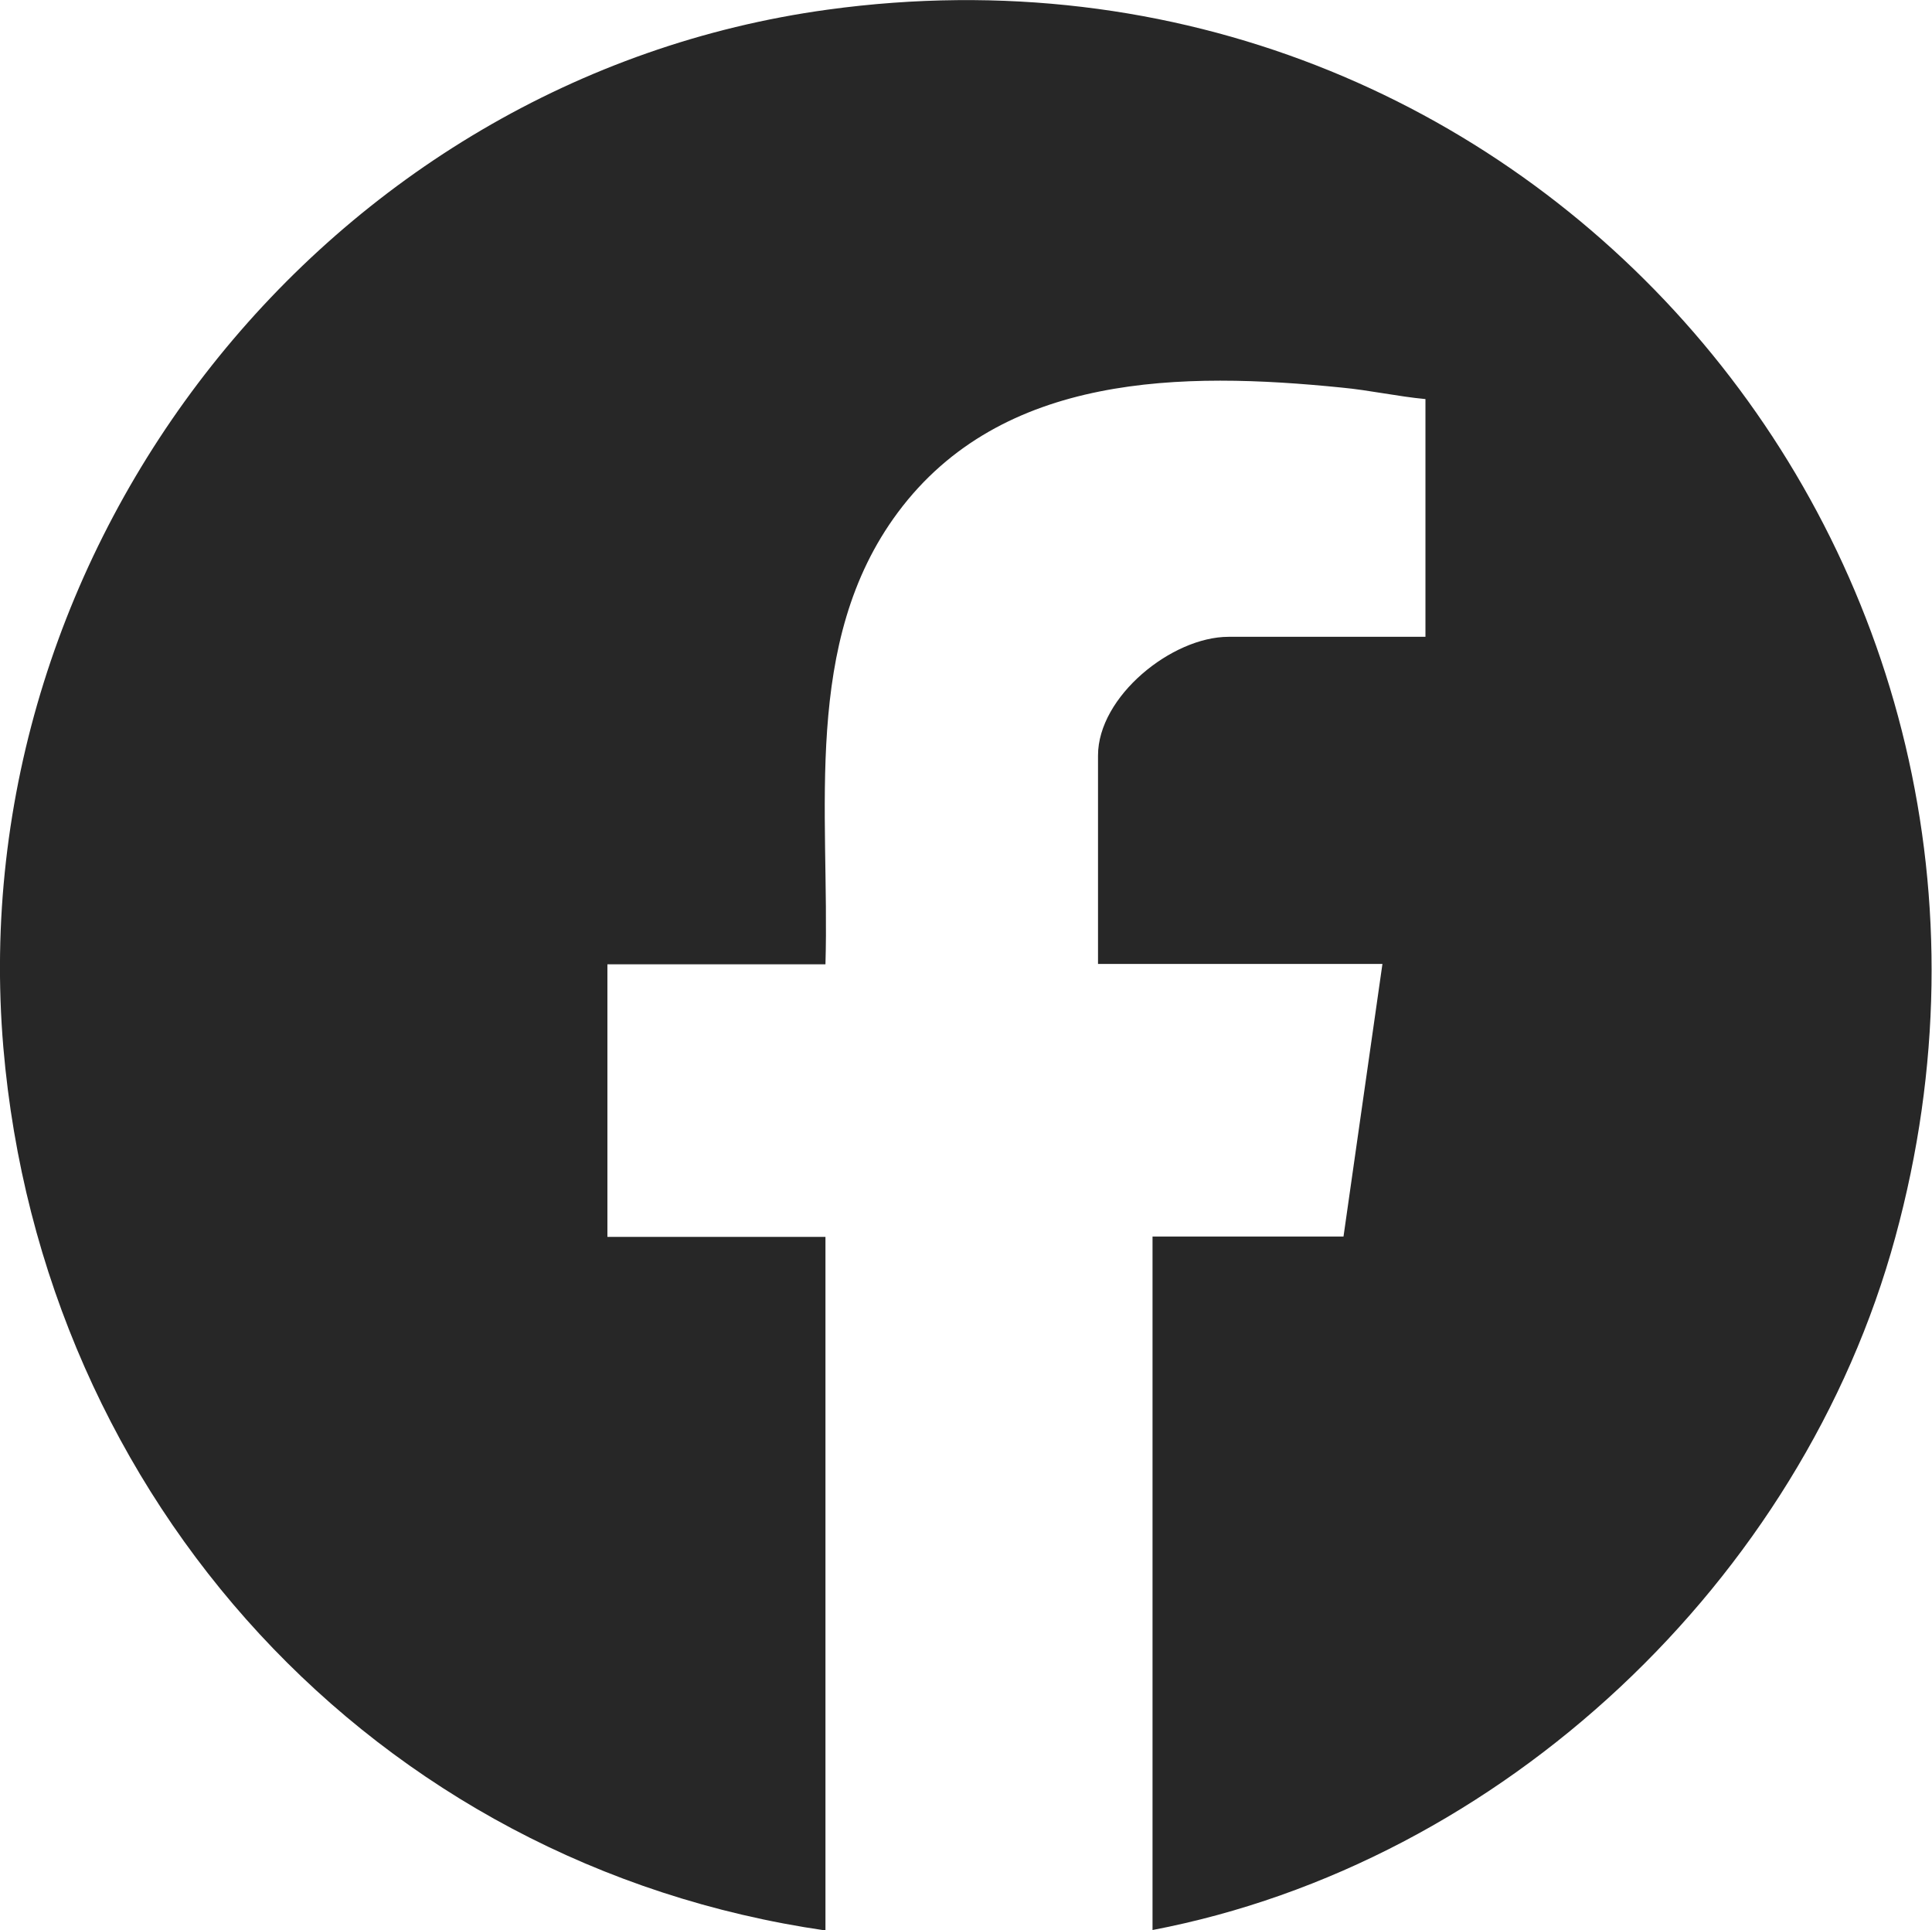 <?xml version="1.0" encoding="UTF-8"?>
<svg id="Calque_1" data-name="Calque 1" xmlns="http://www.w3.org/2000/svg" viewBox="0 0 52.1 52.04">
  <defs>
    <style>
      .cls-1 {
        fill: #272727;
      }
    </style>
  </defs>
  <g id="hobhsp">
    <path class="cls-1" d="M31.08,52.04v-18.7h5.15l1.05-7.35h-7.67v-5.62c0-1.59,1.99-3.2,3.52-3.2h5.31v-6.41c-.75-.07-1.51-.24-2.26-.31-4.27-.43-9.16-.41-11.97,3.37-2.6,3.5-1.83,8.07-1.95,12.18h-5.88v7.35h5.88v18.7C10.09,50.29,1.13,40.44.09,28.24-1.06,14.67,8.82,2.11,22.32.26c18.89-2.59,33.8,14.77,28.79,33.1-2.52,9.25-10.6,16.88-20.04,18.68Z"/>
  </g>
</svg>
